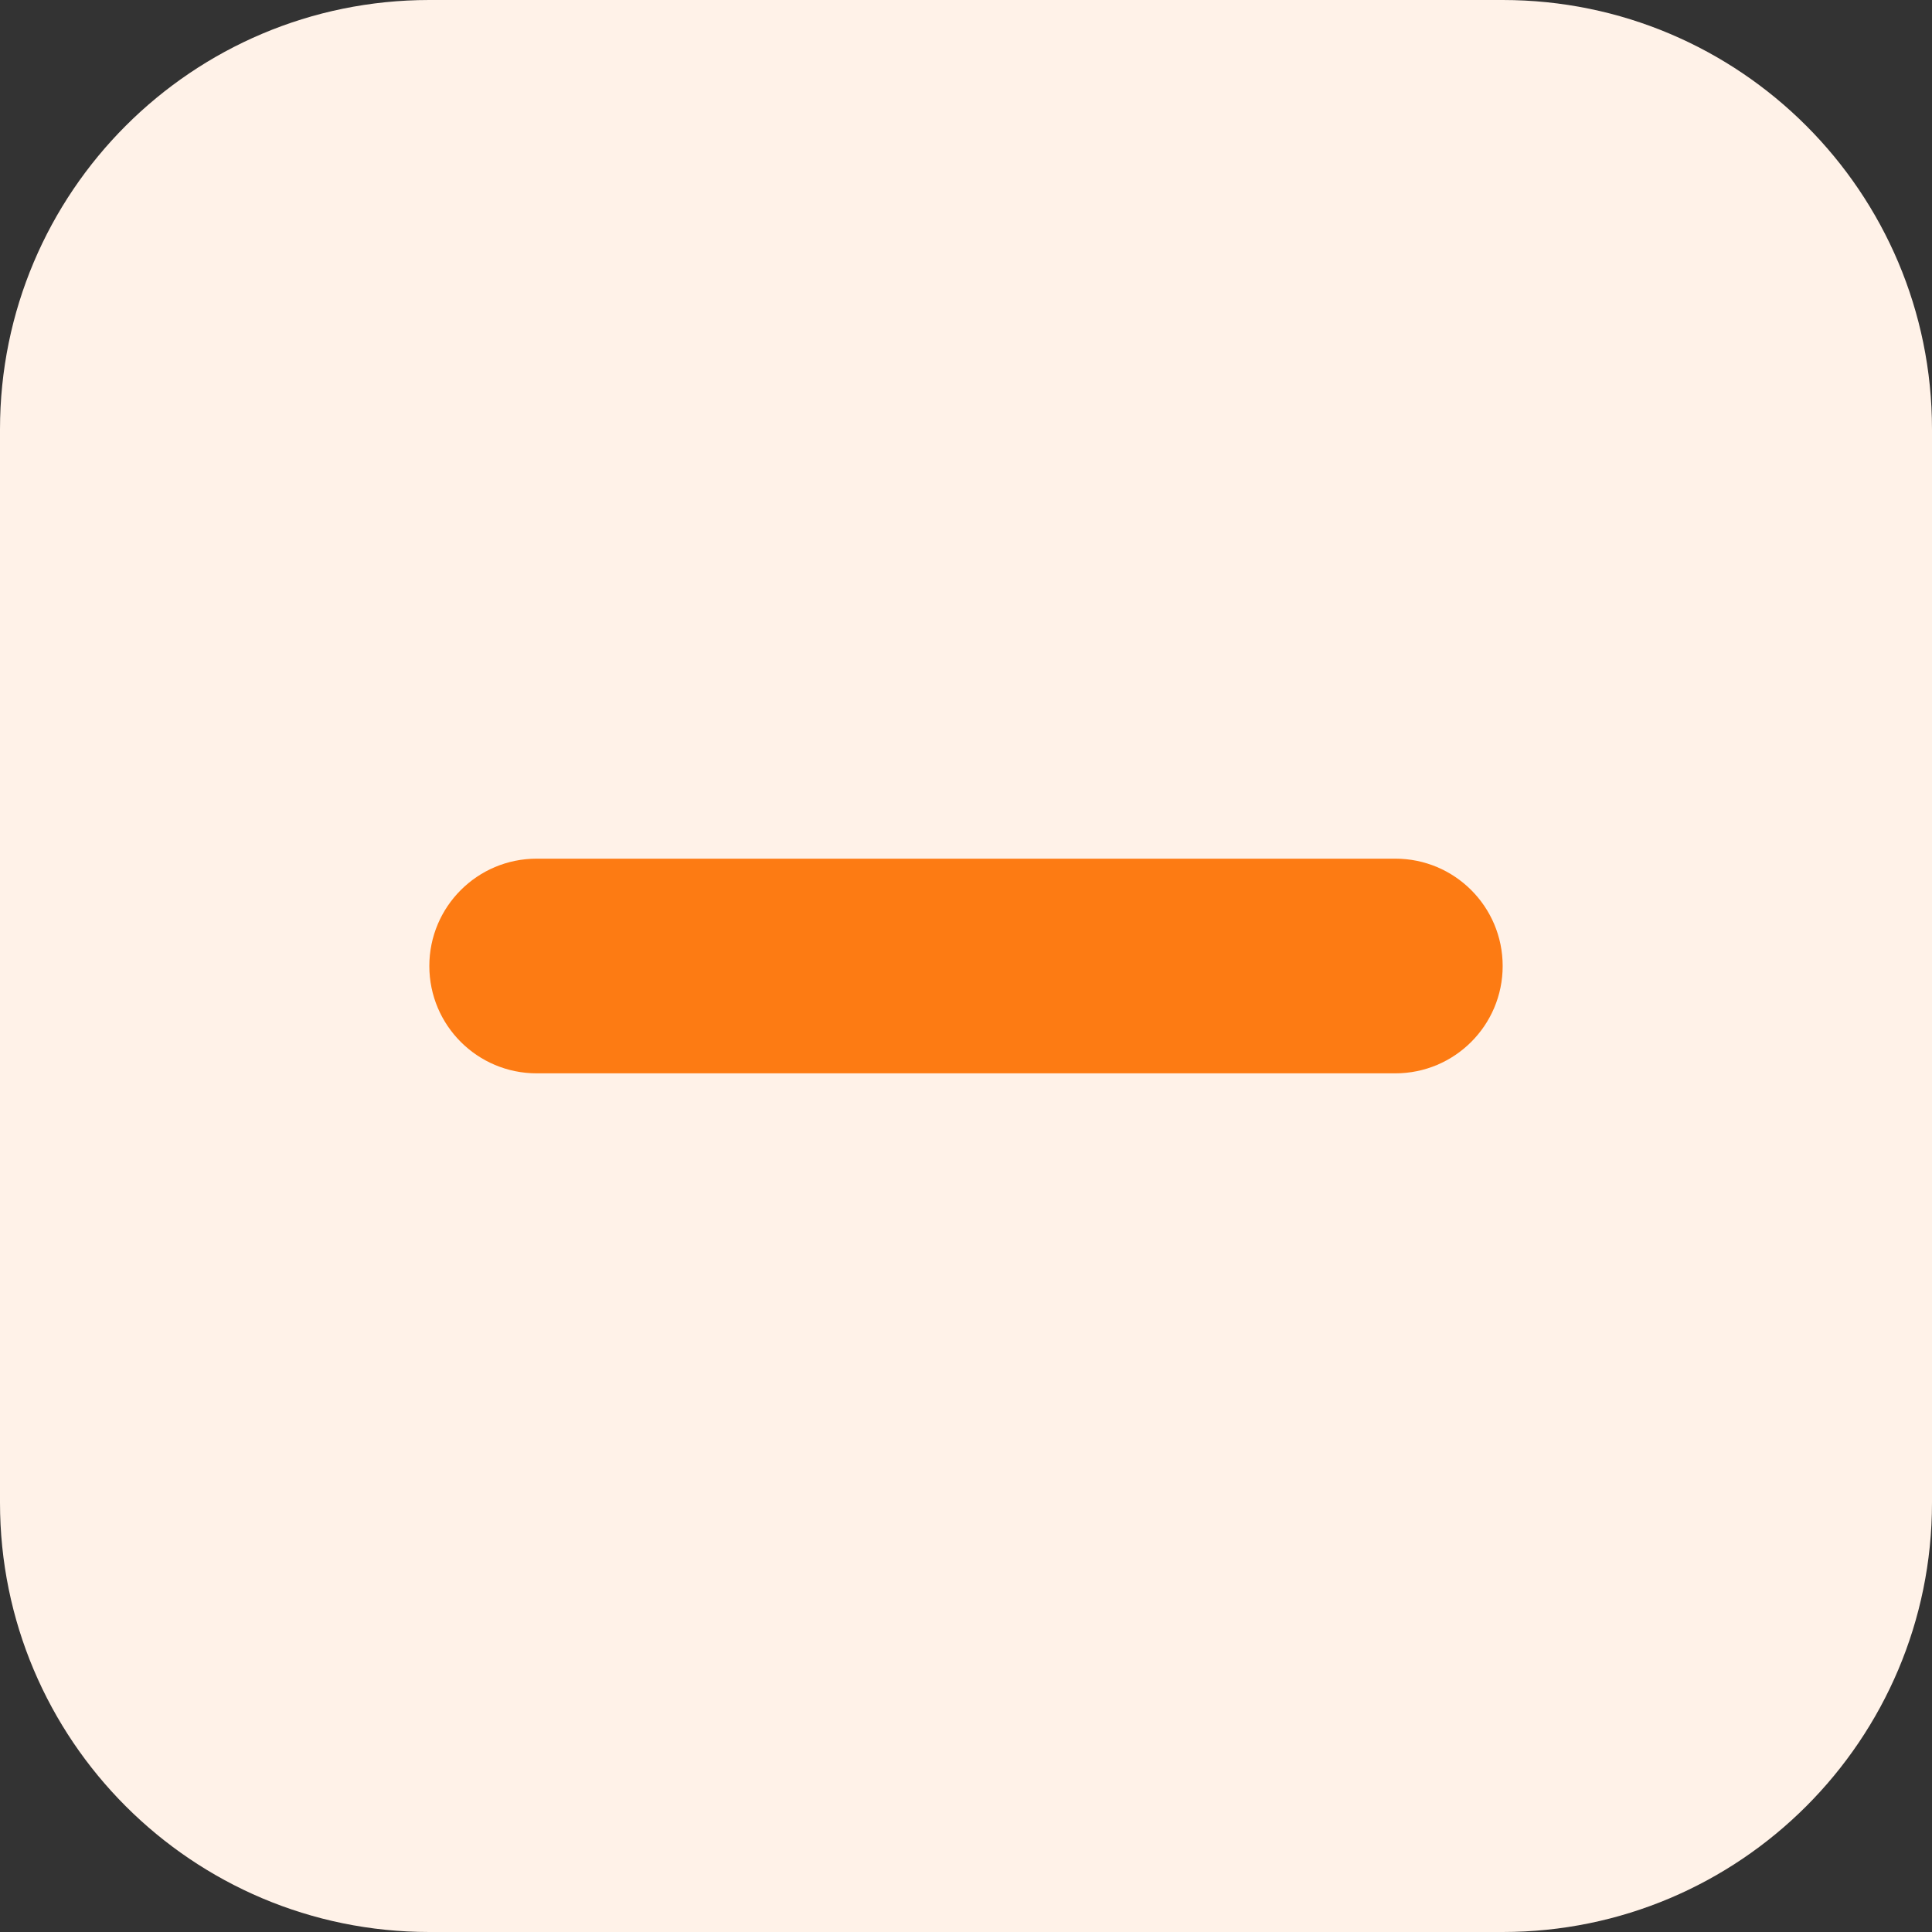 <?xml version="1.0" encoding="UTF-8"?><svg version="1.1" width="36px" height="36px" viewBox="0 0 36.0 36.0" xmlns="http://www.w3.org/2000/svg" xmlns:xlink="http://www.w3.org/1999/xlink"><rect x="0" y="0" width="36.0" height="36.0" fill="#333333" stroke="none"/><defs><clipPath id="i0"><path d="M2248,0 L2248,2863 L0,2863 L0,0 L2248,0 Z"></path></clipPath><clipPath id="i1"><path d="M28,0 C32.418,-8.11624501e-16 36,3.582 36,8 L36,28 C36,32.418 32.418,36 28,36 L8,36 C3.582,36 2.705415e-16,32.418 0,28 L0,8 C-5.41083001e-16,3.582 3.582,5.41083001e-16 8,0 L28,0 Z"></path></clipPath><clipPath id="i2"><path d="M18,0 C19.105,-2.02906125e-16 20,0.895 20,2 C20,3.105 19.105,4 18,4 L2,4 C0.895,4 6.76353751e-17,3.105 0,2 C-1.3527075e-16,0.895 0.895,1.3527075e-16 2,0 L18,0 Z"></path></clipPath></defs><g transform="translate(-113.0 -2047.0)"><g clip-path="url(#i0)"><g transform="translate(113.0 2047.0)"><g clip-path="url(#i1)"><polygon points="0,0 36,0 36,36 0,36 0,0" stroke="none" fill="#FFF2E8"></polygon></g><g transform="translate(8.0 16.0)"><g clip-path="url(#i2)"><polygon points="0,0 20,0 20,4 0,4 0,0" stroke="none" fill="#FD7B13"></polygon></g></g></g></g></g></svg>